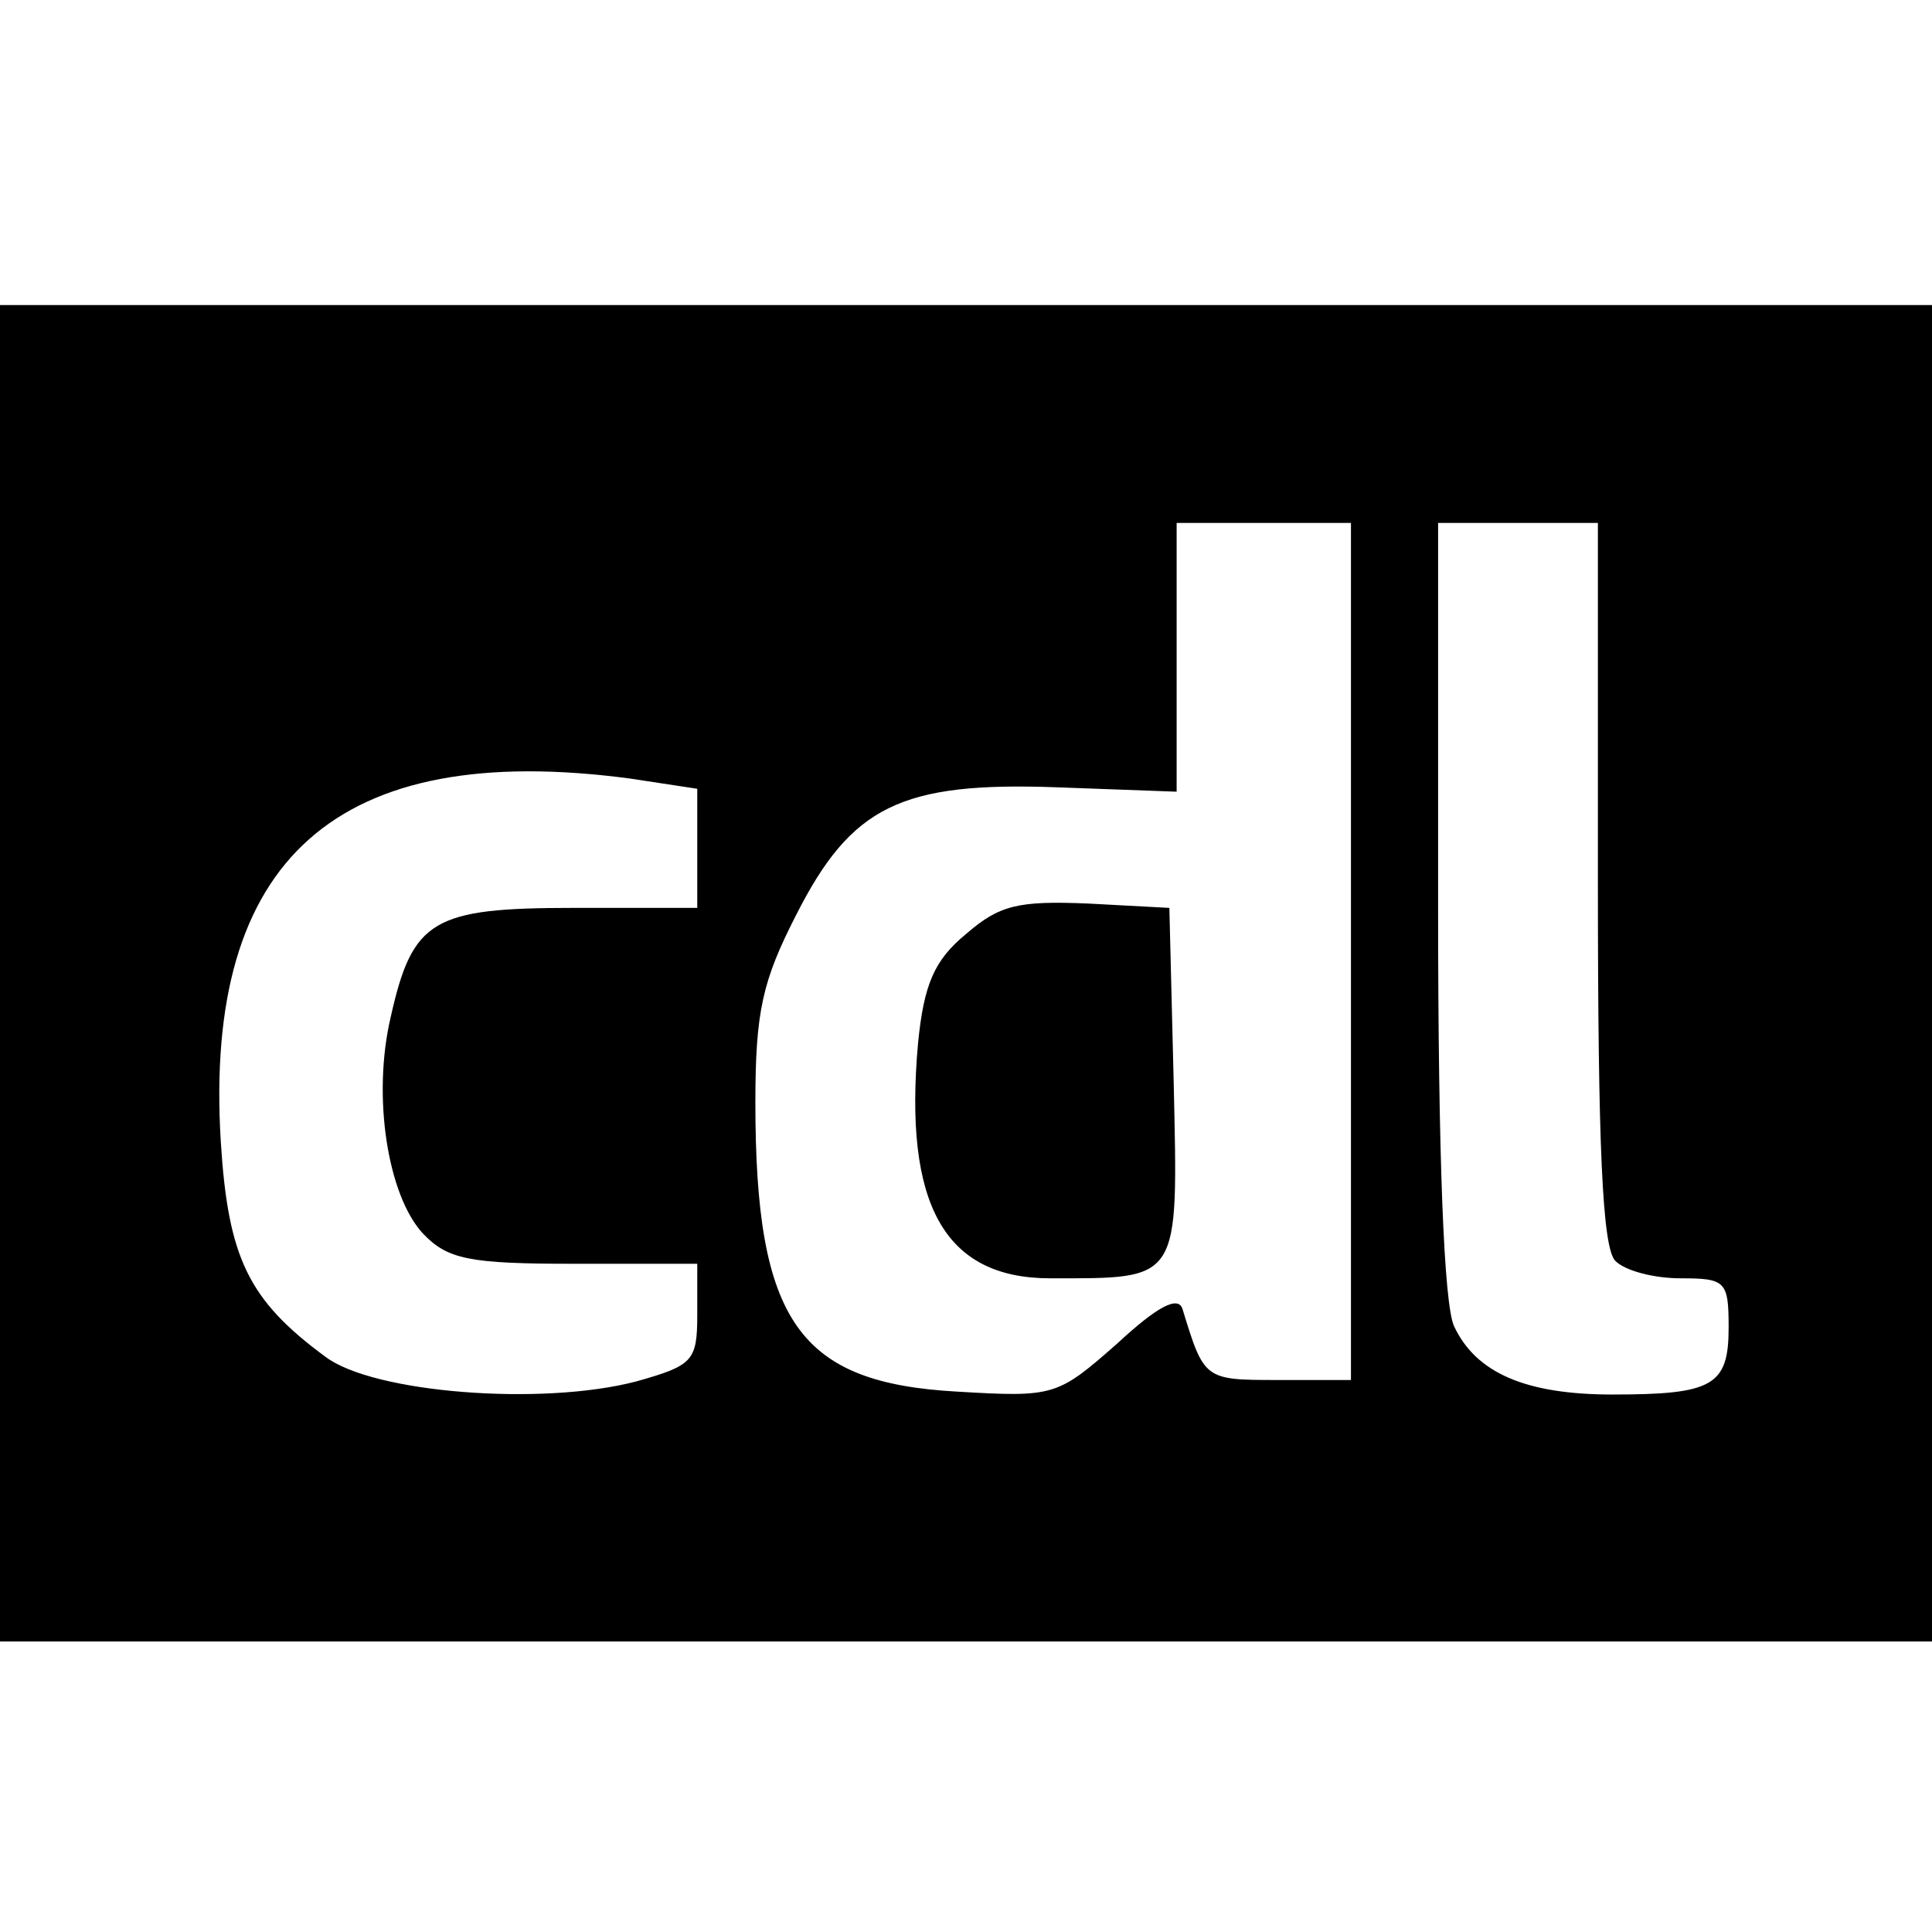 <?xml version="1.0" standalone="no"?>
<!DOCTYPE svg PUBLIC "-//W3C//DTD SVG 20010904//EN"
 "http://www.w3.org/TR/2001/REC-SVG-20010904/DTD/svg10.dtd">
<svg version="1.0" xmlns="http://www.w3.org/2000/svg"
 width="133pt" height="133pt" viewBox="0 0 133 133"
 preserveAspectRatio="xMidYMid meet">
<g transform="translate(0,133) scale(0.1,-0.1)"
fill="#000000" stroke="none">
<path d="M0 660 l0 -460 665 0 665 0 0 460 0 460 -665 0 -665 0 0 -460z m930
15 l0 -295 -50 0 c-51 0 -51 0 -66 49 -3 9 -17 2 -45 -24 -41 -36 -43 -37
-110 -33 -109 6 -139 48 -139 199 0 63 5 84 28 129 38 75 72 92 180 88 l82 -3
0 93 0 92 60 0 60 0 0 -295z m170 47 c0 -180 3 -251 12 -260 7 -7 27 -12 45
-12 31 0 33 -2 33 -34 0 -40 -11 -46 -80 -46 -60 0 -94 15 -109 47 -7 15 -11
116 -11 288 l0 265 55 0 55 0 0 -248z m-666 72 l46 -7 0 -41 0 -41 -85 0 c-97
0 -111 -8 -126 -75 -13 -55 -2 -123 22 -149 17 -18 32 -21 104 -21 l85 0 0
-35 c0 -32 -3 -35 -42 -46 -65 -17 -181 -8 -214 17 -53 39 -67 68 -72 148 -12
195 80 277 282 250z"/>
<path d="M665 687 c-22 -18 -29 -35 -33 -75 -10 -111 18 -162 91 -162 90 0 88
-3 85 134 l-3 121 -56 3 c-48 2 -61 -1 -84 -21z"/>
</g>
</svg>
